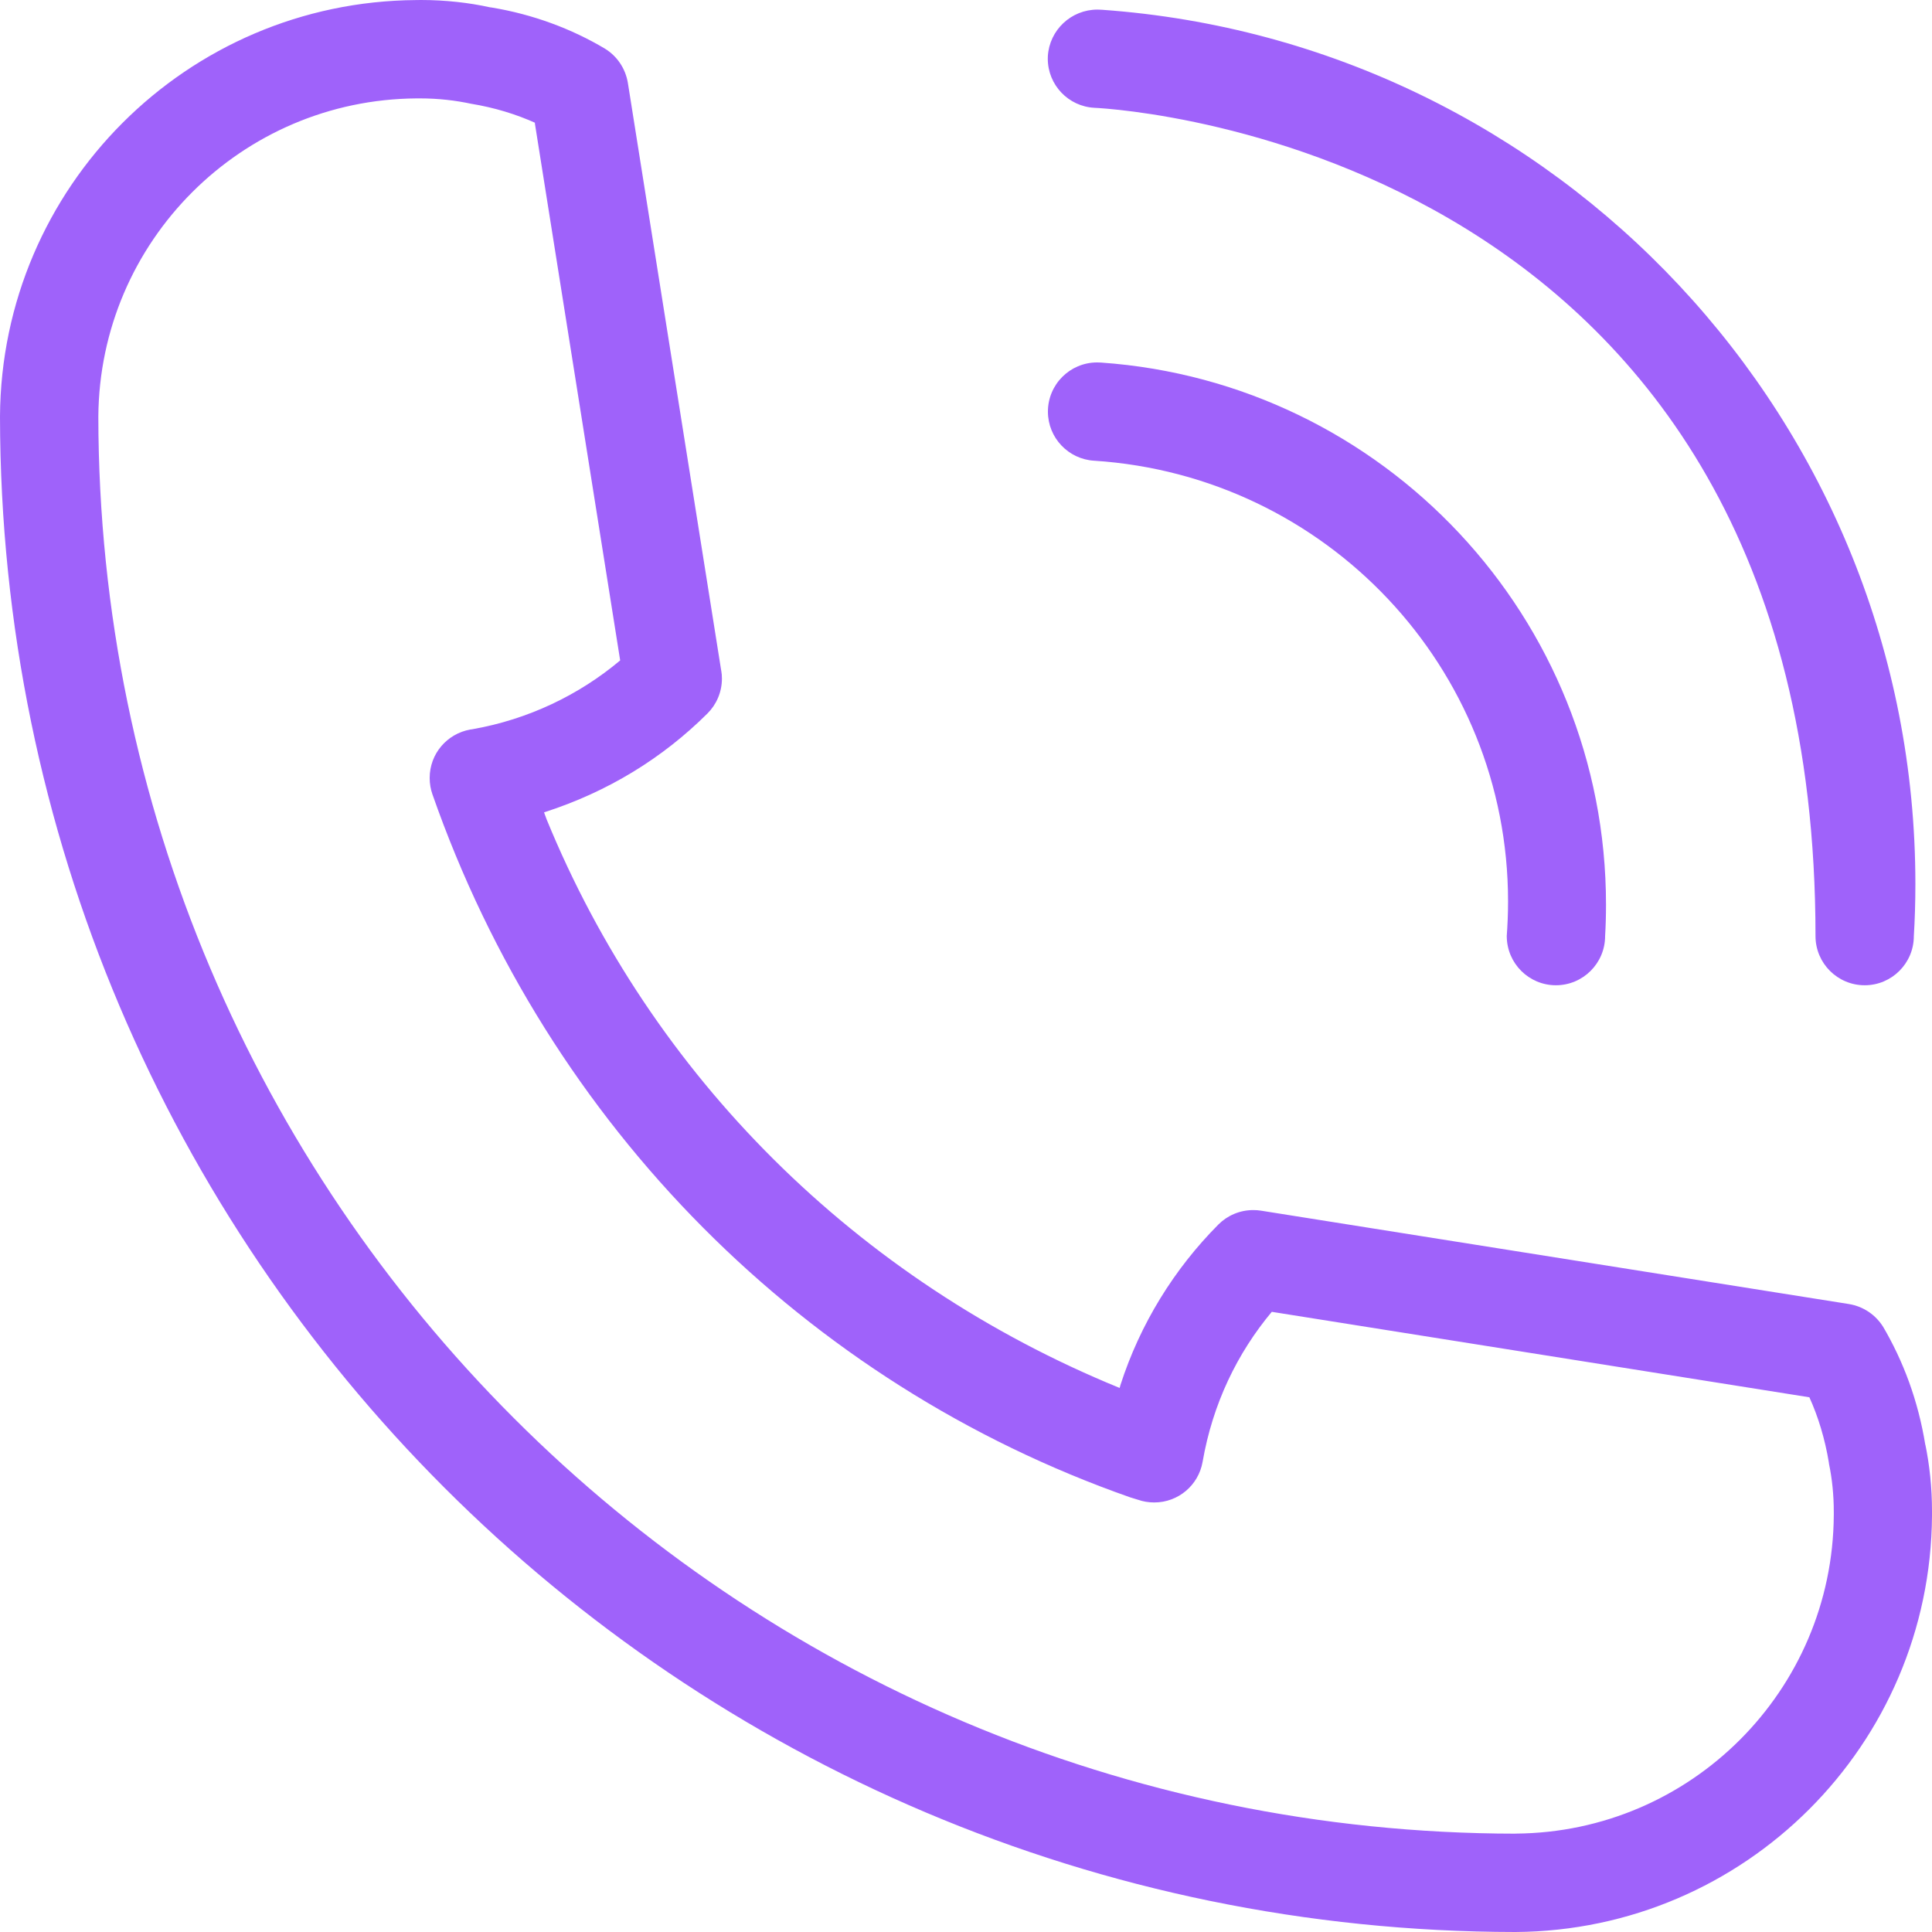 <?xml version="1.0" encoding="UTF-8"?> <svg xmlns="http://www.w3.org/2000/svg" width="30" height="30" viewBox="0 0 30 30" fill="none"><path d="M17.071 5.629C17.06 5.628 17.048 5.628 17.035 5.628C16.614 5.628 16.272 5.97 16.272 6.392C16.272 6.798 16.59 7.131 16.991 7.154H16.993C20.589 7.389 23.417 10.364 23.417 13.998C23.417 14.187 23.409 14.374 23.395 14.56L23.397 14.535C23.397 14.957 23.739 15.299 24.16 15.299C24.581 15.299 24.924 14.957 24.924 14.535C24.933 14.39 24.938 14.22 24.938 14.048C24.938 9.589 21.48 5.938 17.099 5.63L17.073 5.629H17.071ZM16.996 1.674C17.453 1.696 28.191 2.374 28.191 14.535C28.191 14.957 28.533 15.299 28.955 15.299C29.376 15.299 29.718 14.957 29.718 14.535C29.733 14.293 29.742 14.011 29.742 13.726C29.742 6.54 24.173 0.655 17.115 0.152L17.071 0.15C17.062 0.15 17.052 0.149 17.041 0.149C16.631 0.149 16.296 0.468 16.271 0.871V0.873C16.27 0.885 16.27 0.898 16.27 0.911C16.27 1.319 16.59 1.653 16.994 1.674H16.996ZM29.897 22.441C29.786 21.754 29.557 21.137 29.231 20.585L29.245 20.609C29.129 20.42 28.938 20.287 28.714 20.25L28.71 20.249L19.58 18.799C19.545 18.793 19.503 18.79 19.461 18.79C19.25 18.79 19.059 18.875 18.921 19.012C18.233 19.704 17.705 20.555 17.398 21.507L17.386 21.552C13.297 19.883 10.116 16.701 8.487 12.721L8.448 12.614C9.444 12.295 10.294 11.767 10.986 11.078C11.124 10.94 11.21 10.748 11.21 10.538C11.21 10.496 11.207 10.455 11.2 10.416L11.2 10.42L9.75 1.29C9.713 1.062 9.58 0.87 9.394 0.756L9.391 0.754C8.877 0.448 8.277 0.223 7.636 0.117L7.606 0.113C7.285 0.042 6.917 0 6.539 0C6.514 0 6.488 -7.38286e-08 6.463 0.001H6.467H6.461C2.901 0.025 0.021 2.907 0 6.466V6.468C0.015 19.458 10.541 29.985 23.53 30H23.532C27.095 29.977 29.977 27.095 30 23.535V23.533C30 23.513 30 23.488 30 23.464C30 23.101 29.963 22.748 29.892 22.407L29.898 22.441H29.897ZM23.531 28.473C11.384 28.459 1.541 18.615 1.527 6.469C1.546 3.748 3.748 1.546 6.468 1.528H6.47C6.486 1.528 6.507 1.528 6.526 1.528C6.803 1.528 7.073 1.558 7.333 1.615L7.309 1.61C7.681 1.671 8.016 1.774 8.33 1.916L8.304 1.906L9.63 10.255C8.991 10.792 8.201 11.172 7.332 11.324L7.303 11.328C6.941 11.393 6.672 11.704 6.672 12.08C6.672 12.17 6.687 12.255 6.715 12.335L6.713 12.329C8.517 17.492 12.511 21.485 17.55 23.251L17.674 23.289C17.748 23.315 17.834 23.33 17.923 23.33C18.298 23.33 18.609 23.061 18.673 22.704L18.674 22.699C18.83 21.801 19.21 21.012 19.754 20.363L19.748 20.37L28.096 21.697C28.232 21.996 28.338 22.344 28.398 22.708L28.401 22.733C28.448 22.956 28.475 23.212 28.475 23.475C28.475 23.493 28.475 23.511 28.475 23.529V23.526C28.459 26.249 26.257 28.453 23.536 28.472H23.534L23.531 28.473Z" fill="#9F62FA"></path></svg> 